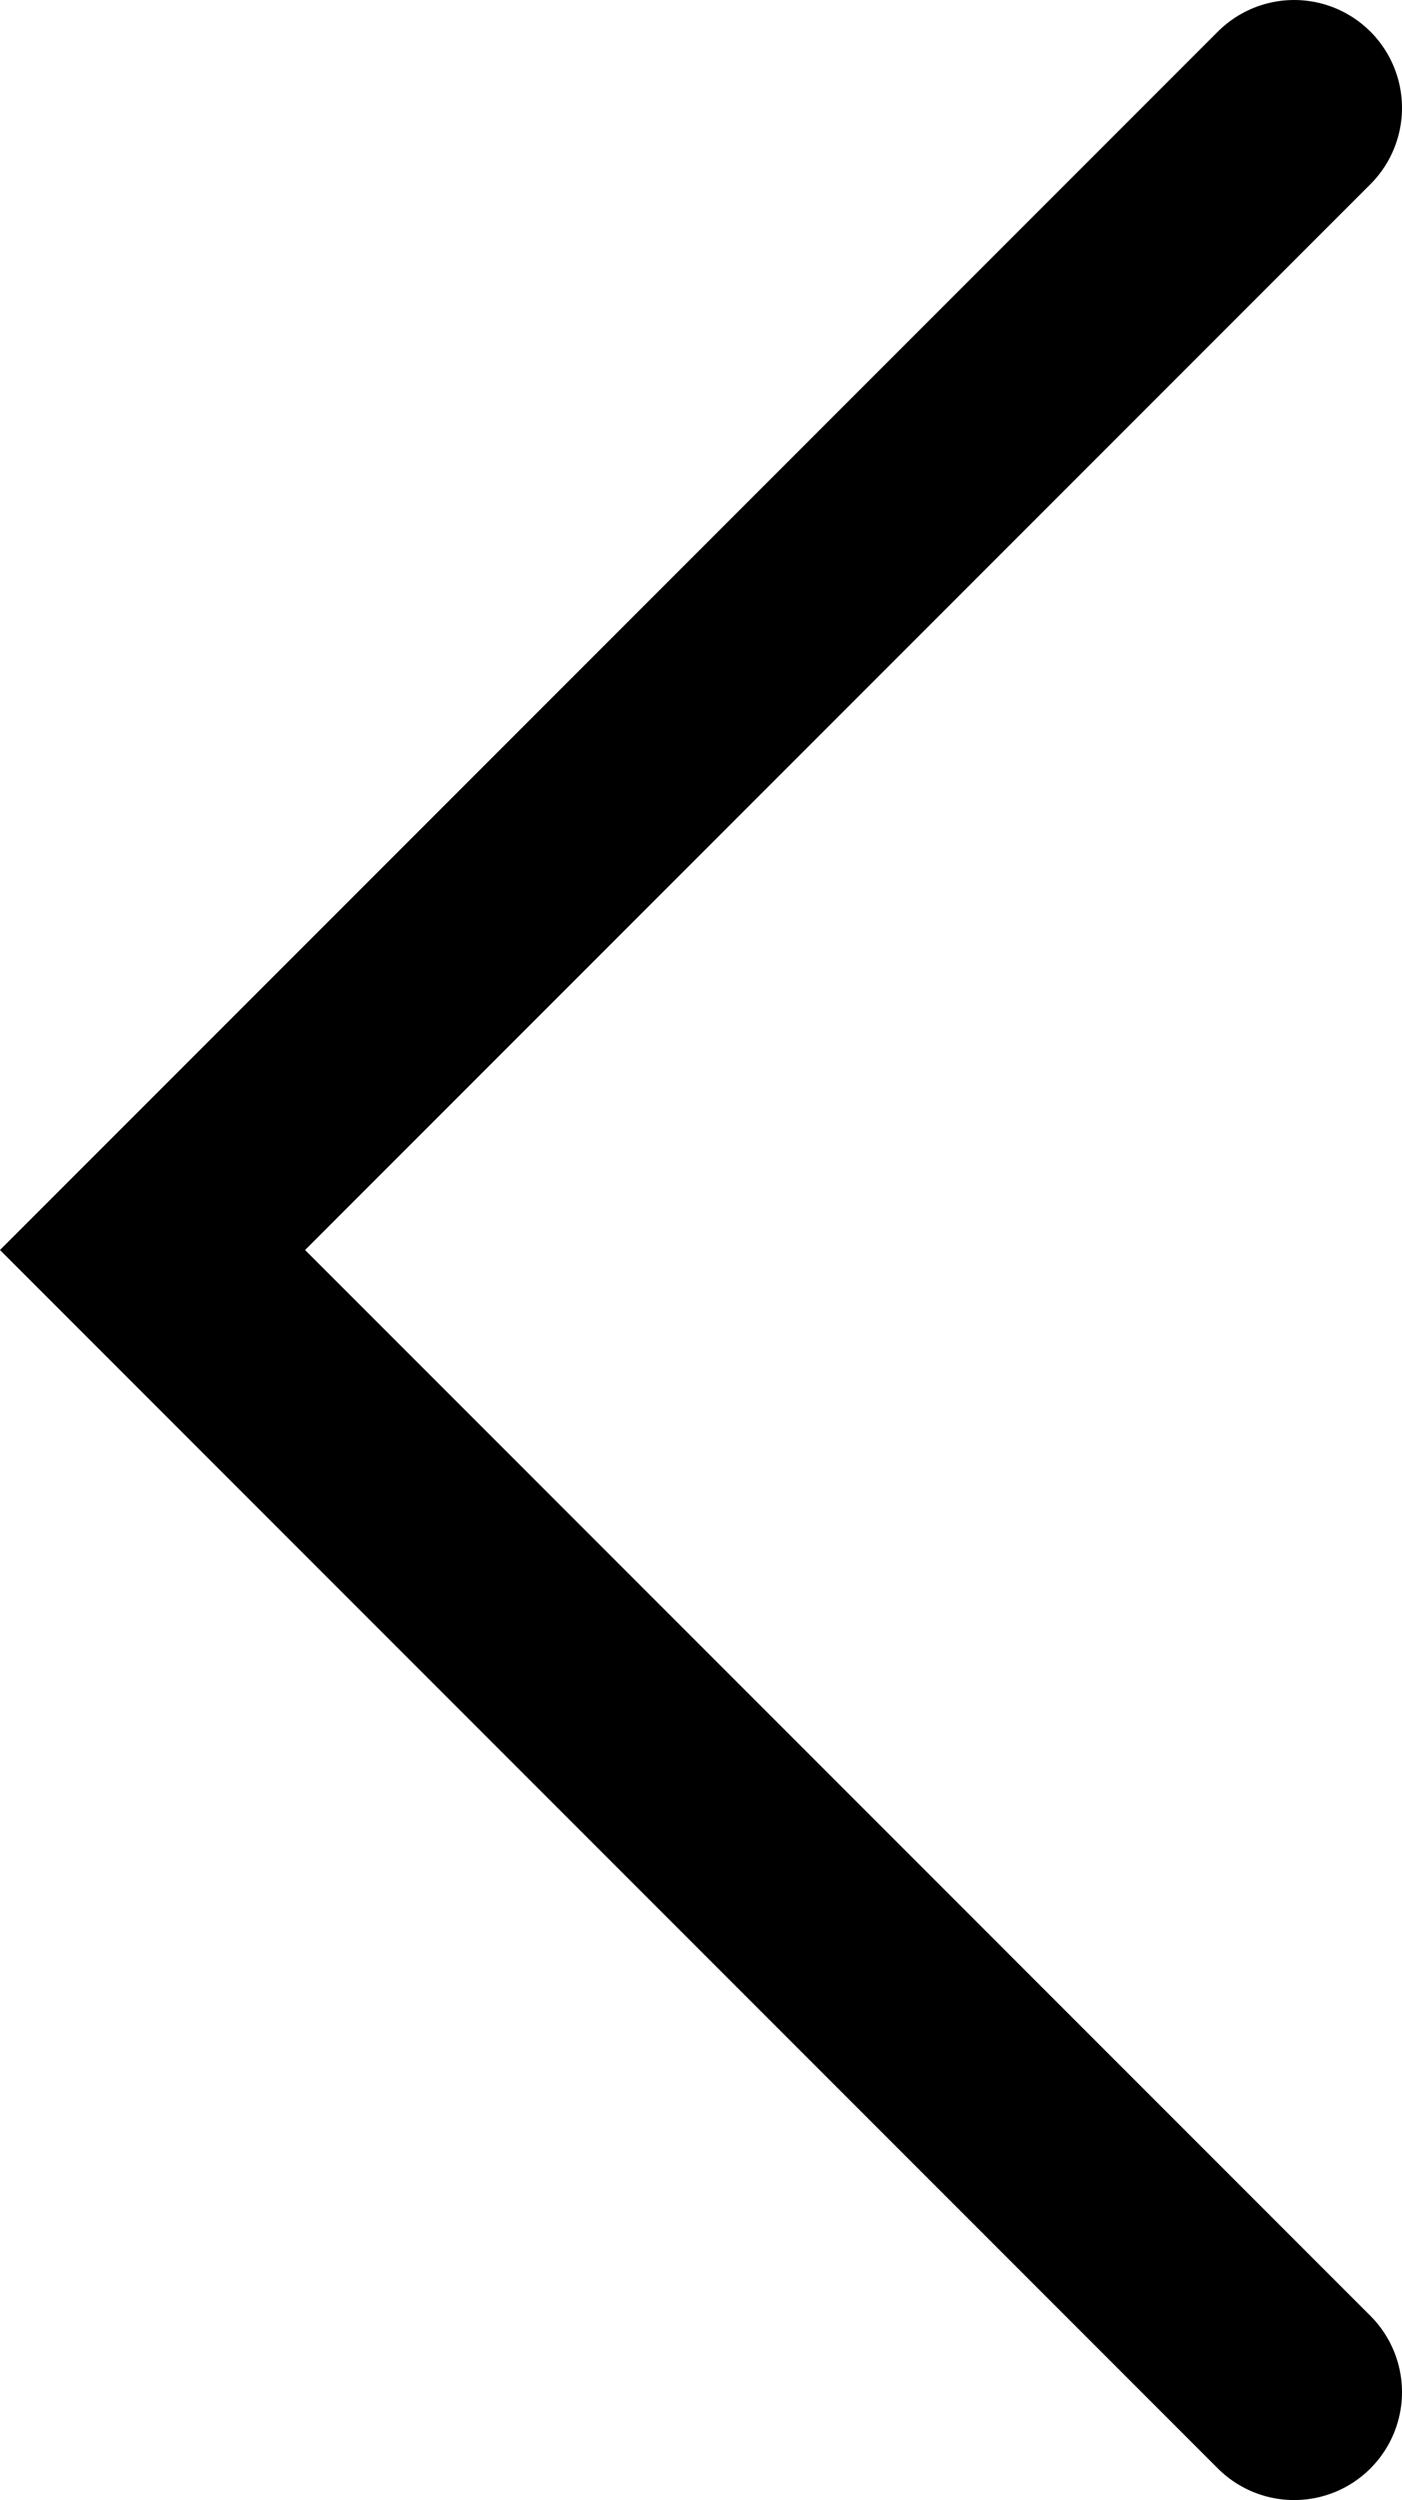 <?xml version="1.0" encoding="UTF-8" standalone="no"?>
<!-- Created with Inkscape (http://www.inkscape.org/) -->

<svg
   width="32.493mm"
   height="57.917mm"
   viewBox="0 0 32.493 57.917"
   version="1.1"
   id="svg5"
   sodipodi:docname="chevron.svg"
   inkscape:version="1.2 (dc2aedaf03, 2022-05-15)"
   xmlns:inkscape="http://www.inkscape.org/namespaces/inkscape"
   xmlns:sodipodi="http://sodipodi.sourceforge.net/DTD/sodipodi-0.dtd"
   xmlns="http://www.w3.org/2000/svg"
   xmlns:svg="http://www.w3.org/2000/svg">
  <sodipodi:namedview
     id="namedview7"
     pagecolor="#ffffff"
     bordercolor="#000000"
     borderopacity="0.25"
     inkscape:showpageshadow="2"
     inkscape:pageopacity="0.0"
     inkscape:pagecheckerboard="0"
     inkscape:deskcolor="#d1d1d1"
     inkscape:document-units="mm"
     showgrid="false"
     inkscape:zoom="0.74564394"
     inkscape:cx="396.97231"
     inkscape:cy="561.9304"
     inkscape:window-width="1920"
     inkscape:window-height="1017"
     inkscape:window-x="-8"
     inkscape:window-y="-8"
     inkscape:window-maximized="1"
     inkscape:current-layer="g240" />
  <defs
     id="defs2" />
  <g
     inkscape:label="Layer 1"
     inkscape:groupmode="layer"
     id="layer1"
     transform="translate(-86.339,-67.657)">
    <g
       inkscape:label="Rendered Gear Rack"
       transform="translate(58.548,111.774)"
       id="g240"
       style="stroke-width:1.5;stroke-dasharray:none">
      <path
         style="fill:none;stroke:#000000;stroke-width:5;stroke-linecap:round;stroke-dasharray:none"
         d="m 57.784,-41.617 -26.458,26.458 v 0 l 26.458,26.459"
         id="path238" />
    </g>
  </g>
</svg>
